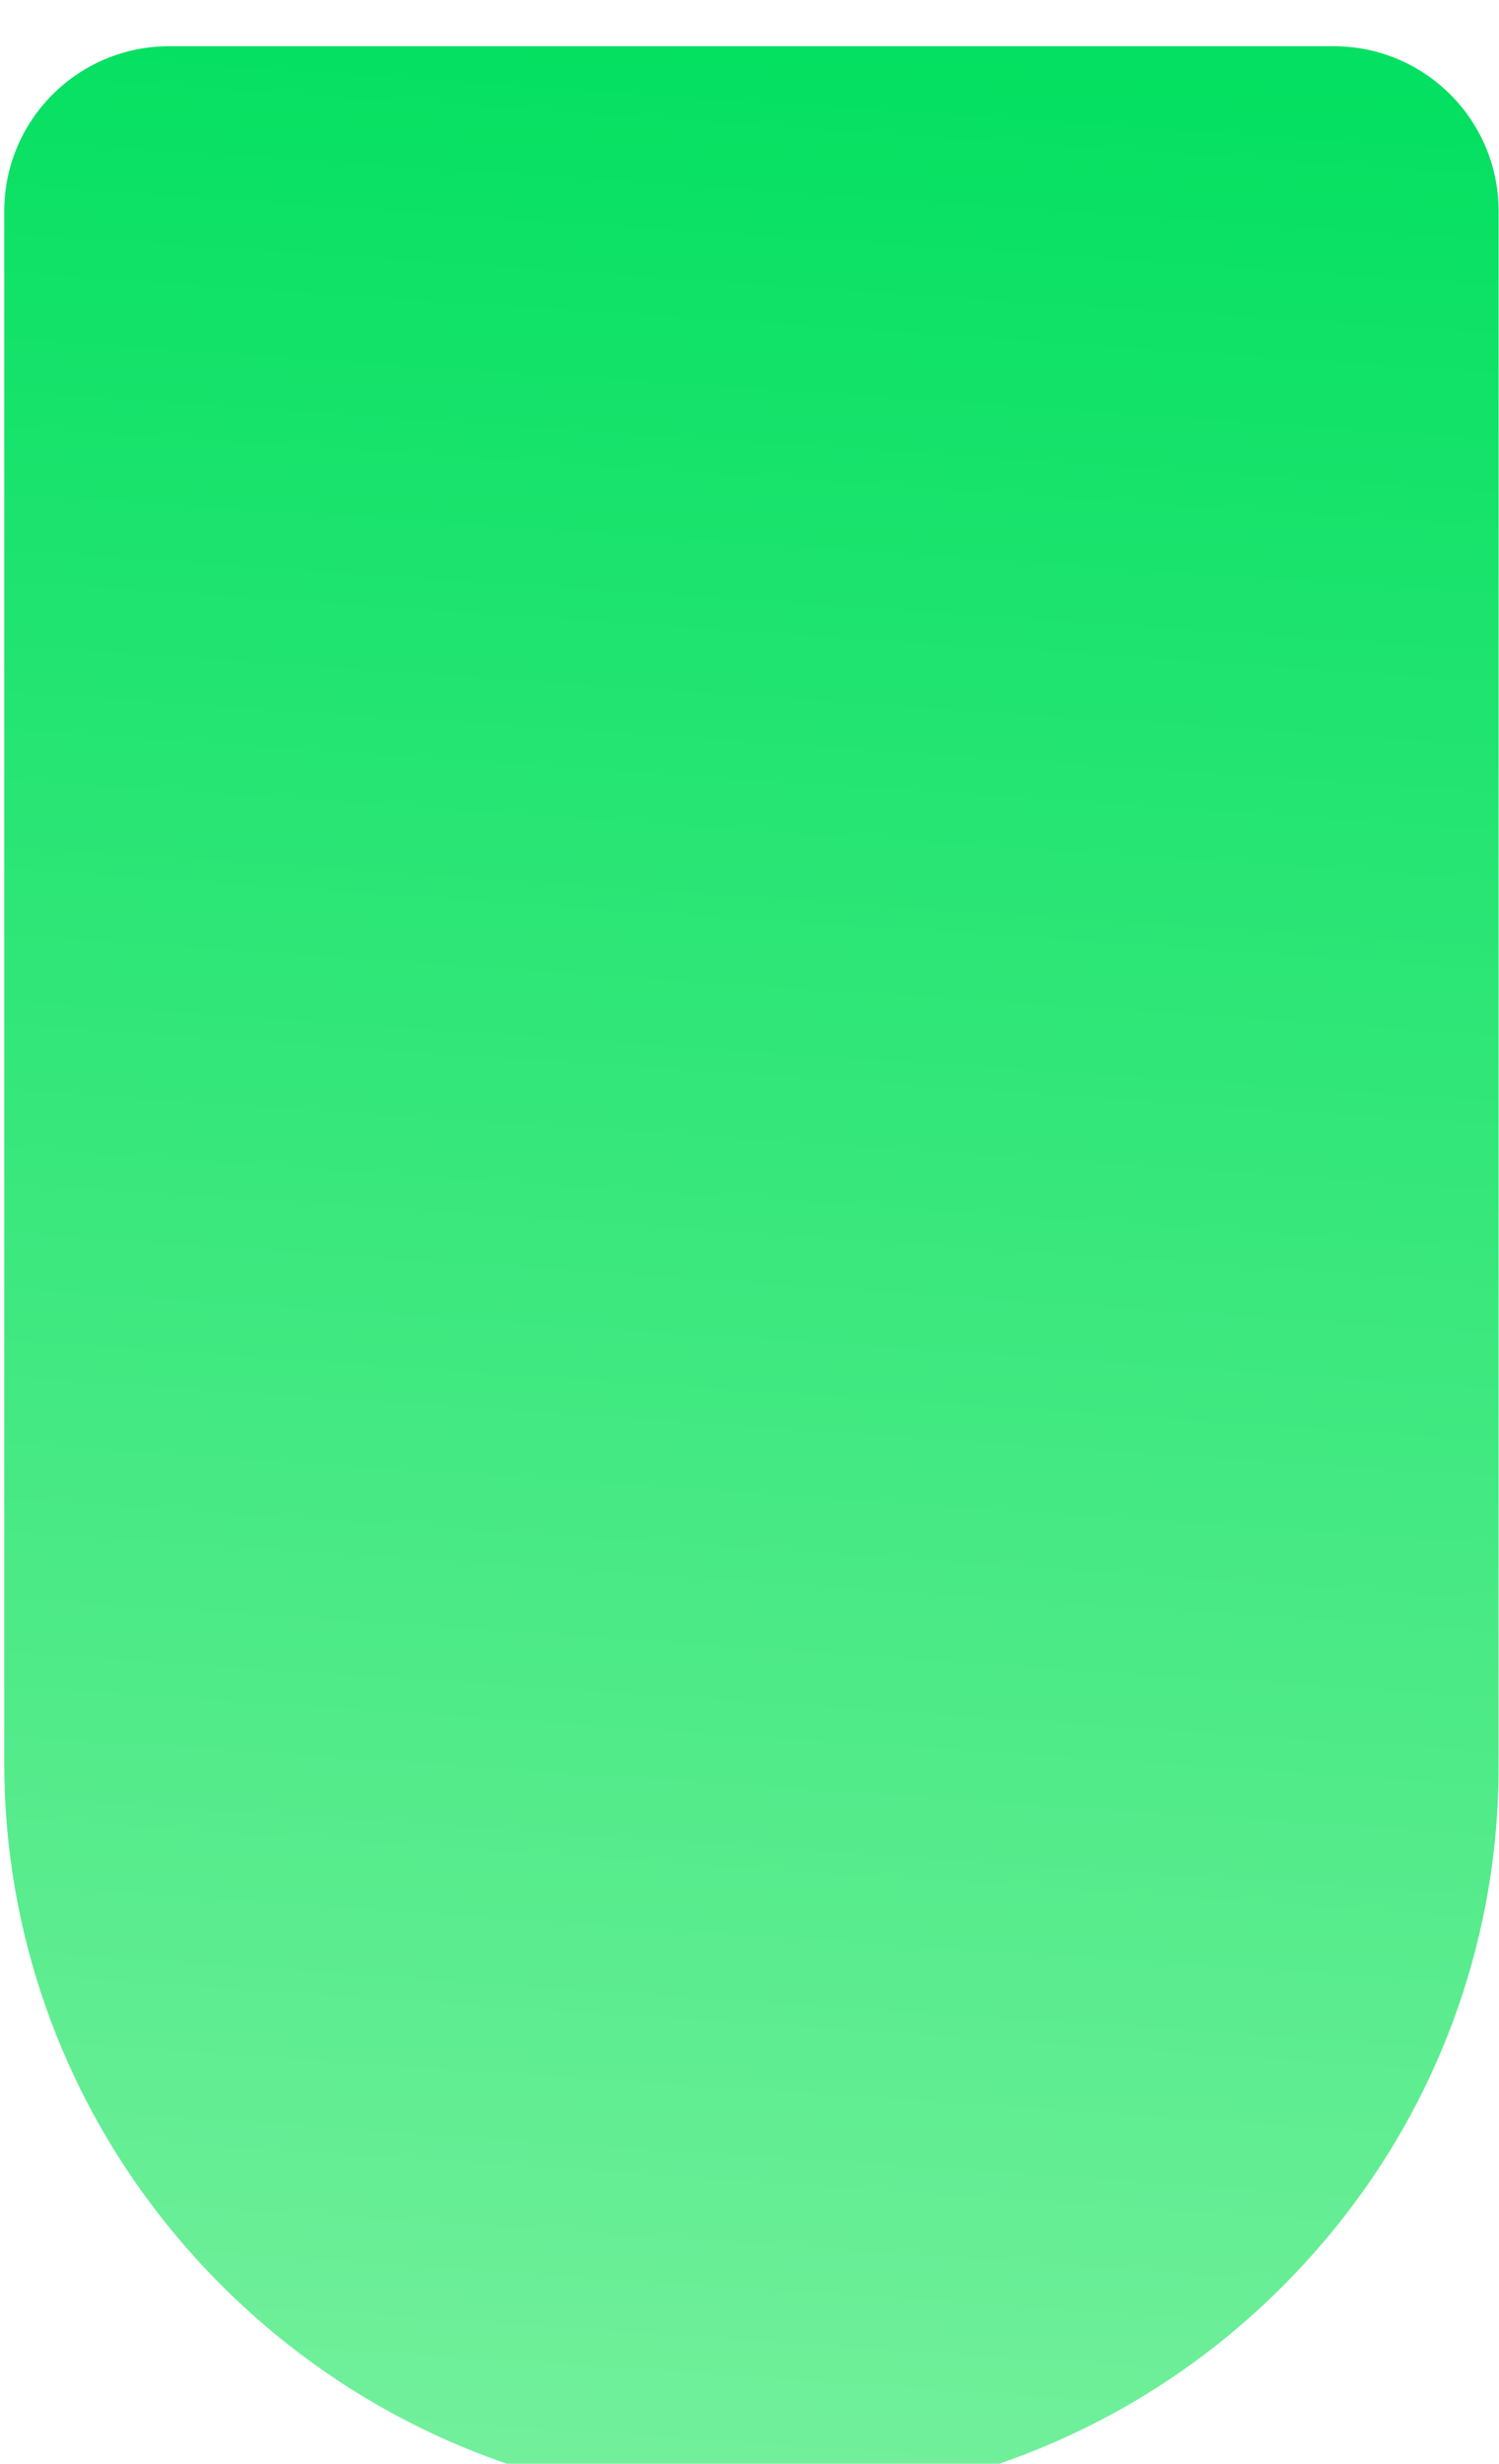 <svg width="297" height="488" viewBox="0 0 297 488" fill="none" xmlns="http://www.w3.org/2000/svg">
    <g filter="url(#filter0_i_227_3338)">
        <path
            d="M33.503 0.16L149.772 0.16L264.268 0.16C282.303 0.16 296.923 14.78 296.923 32.816L296.923 341.022C296.923 373.484 286.01 405.004 265.937 430.517C206.622 505.905 92.259 505.933 32.506 430.892C12.051 405.203 0.848 373.254 0.848 340.416L0.848 32.816C0.848 14.78 15.468 0.16 33.503 0.16Z"
            fill="url(#paint0_linear_227_3338)" />
    </g>
    <defs>
        <filter id="filter0_i_227_3338" x="0.848" y="0.16" width="296.075" height="495.955"
            filterUnits="userSpaceOnUse" color-interpolation-filters="sRGB">
            <feFlood flood-opacity="0" result="BackgroundImageFix" />
            <feBlend mode="normal" in="SourceGraphic" in2="BackgroundImageFix" result="shape" />
            <feColorMatrix in="SourceAlpha" type="matrix"
                values="0 0 0 0 0 0 0 0 0 0 0 0 0 0 0 0 0 0 127 0" result="hardAlpha" />
            <feOffset dy="9" />
            <feGaussianBlur stdDeviation="12.5" />
            <feComposite in2="hardAlpha" operator="arithmetic" k2="-1" k3="1" />
            <feColorMatrix type="matrix" values="0 0 0 0 0 0 0 0 0 0 0 0 0 0 0 0 0 0 0.11 0" />
            <feBlend mode="normal" in2="shape" result="effect1_innerShadow_227_3338" />
        </filter>
        <linearGradient id="paint0_linear_227_3338" x1="148.885" y1="0.16" x2="83.764"
            y2="967.07" gradientUnits="userSpaceOnUse">
            <stop stop-color="#04E061" />
            <stop offset="1" stop-color="#E2FFD6" />
        </linearGradient>
    </defs>
</svg>

